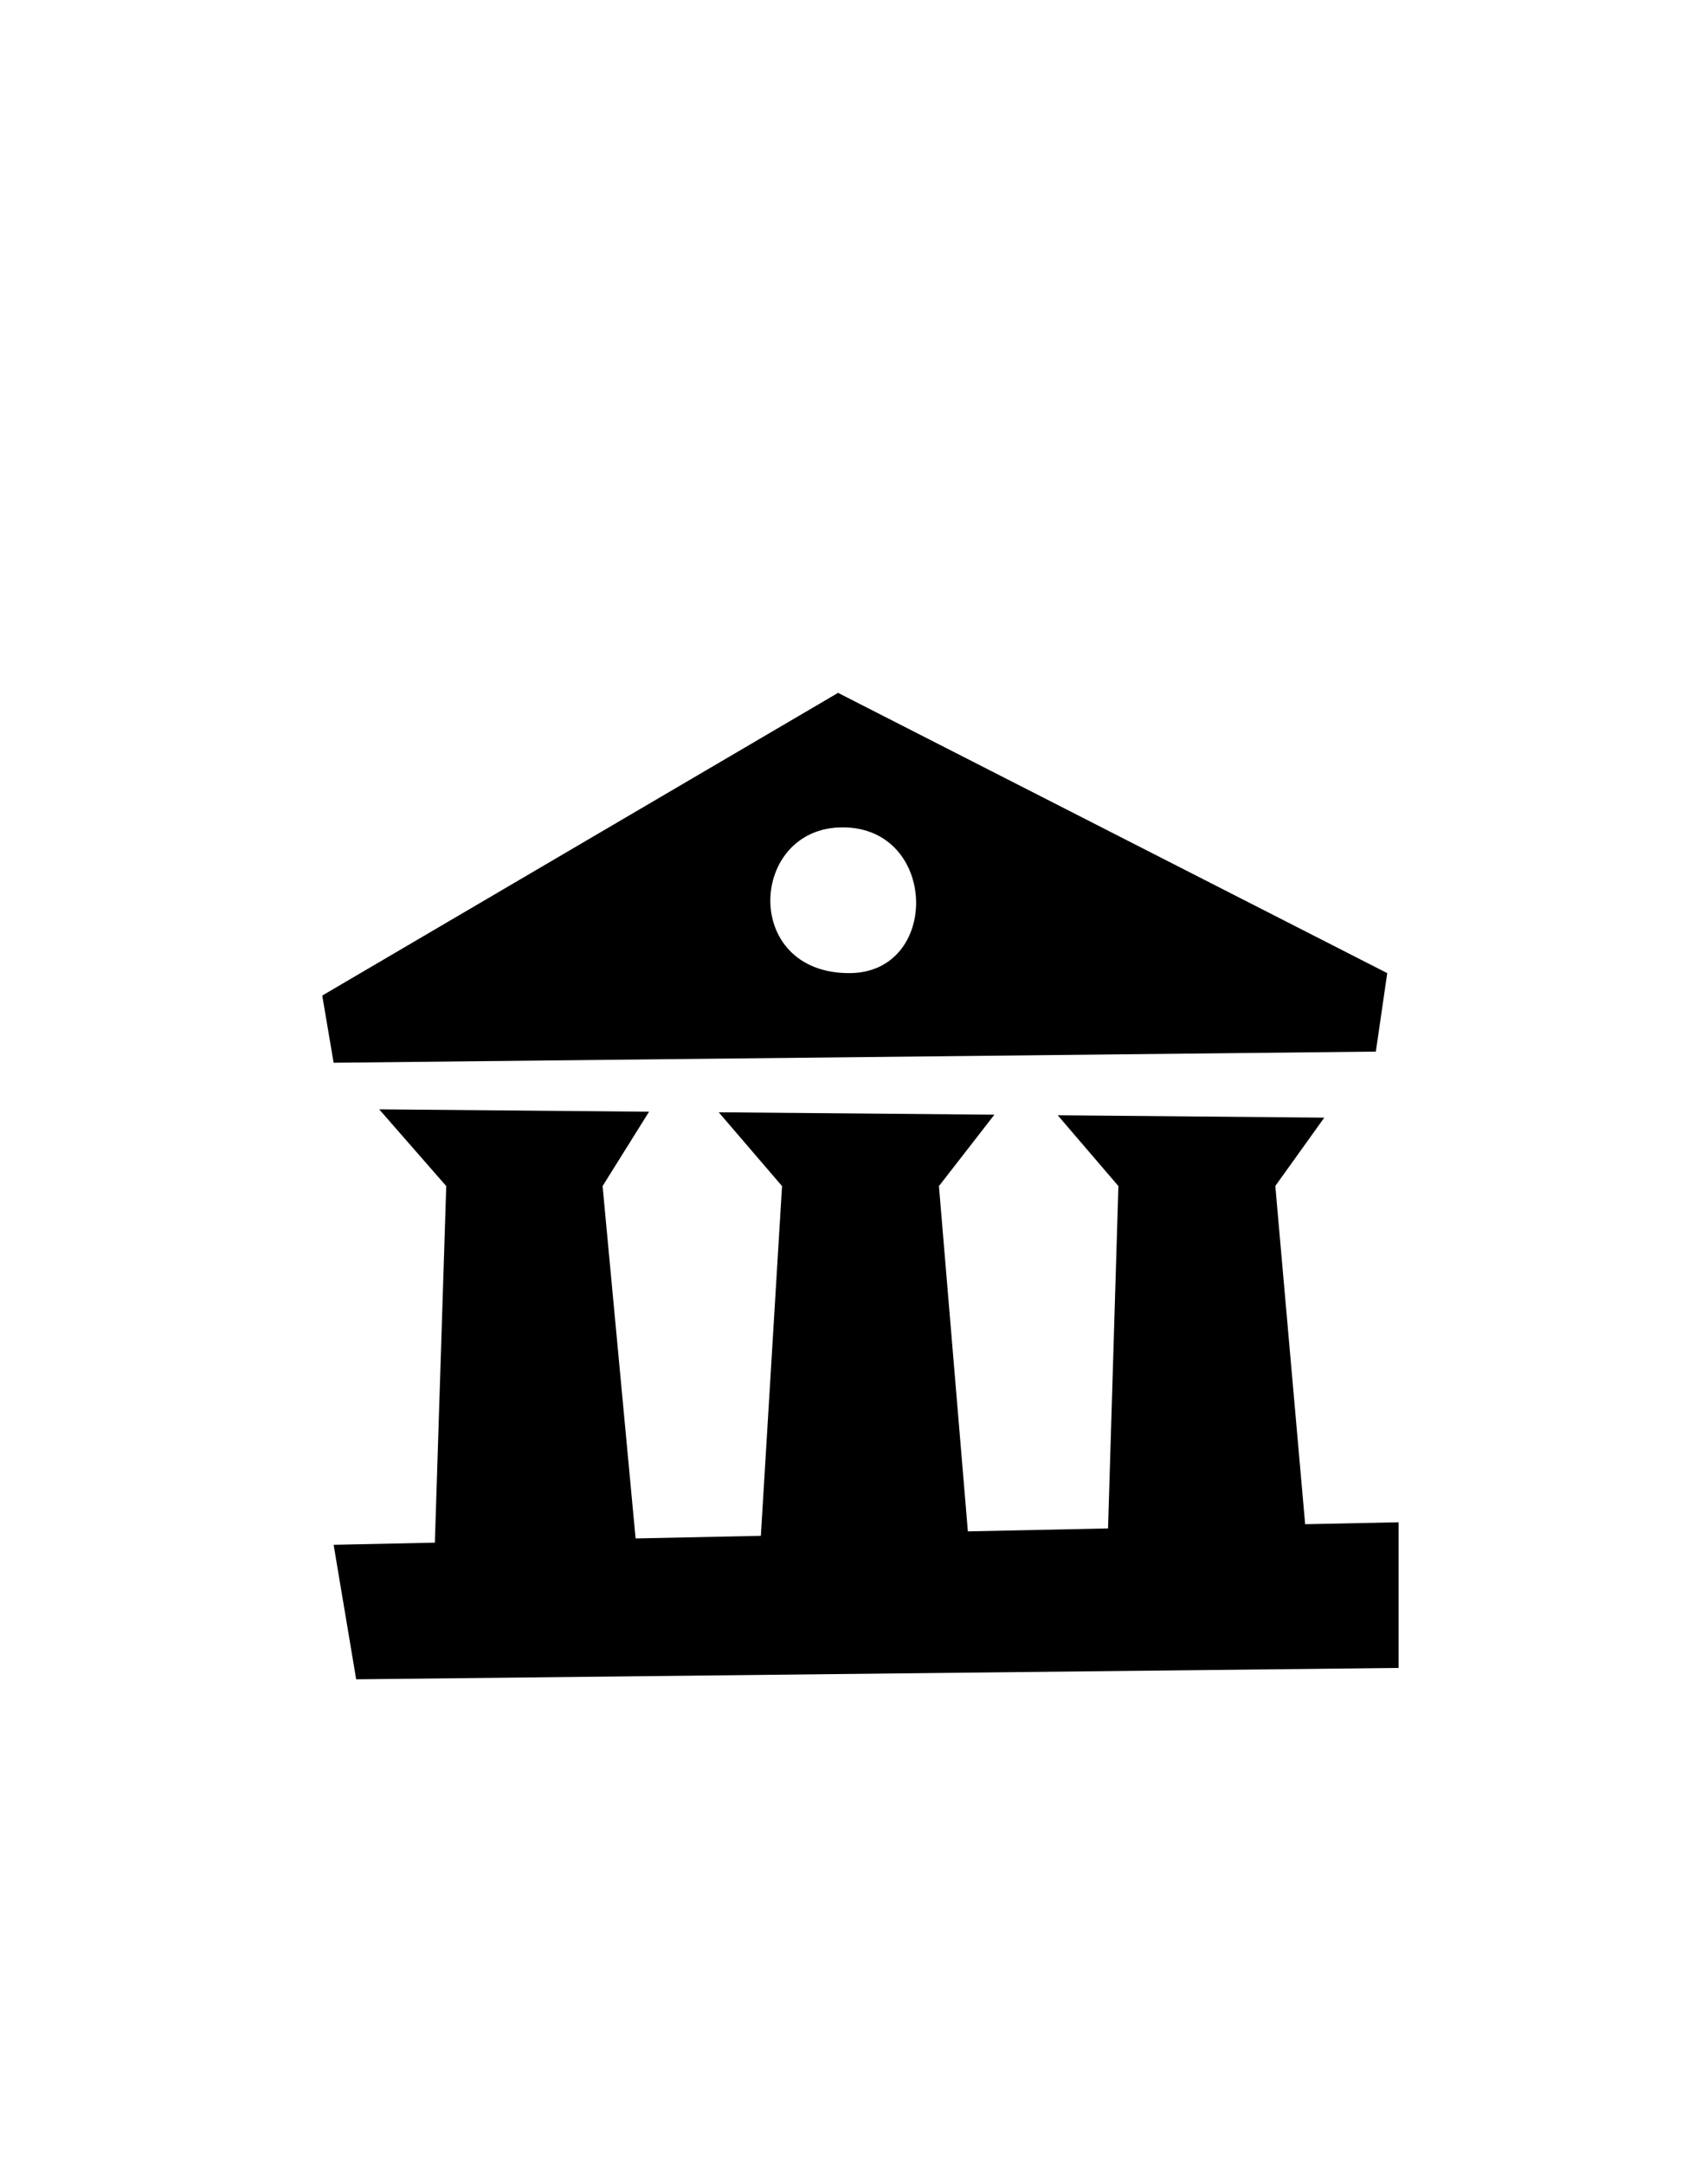 <svg id="Слой_1" data-name="Слой 1" xmlns="http://www.w3.org/2000/svg" viewBox="0 0 150 190"><defs><style>.cls-1{fill-rule:evenodd;}</style></defs><title>Монтажная область 5</title><path class="cls-1" d="M29.3,135.65l8.89-.19,1-31.31-5.89-6.74L57,97.62l-4.08,6.53,2.9,30.94,11-.23,1.86-30.71-5.56-6.48,24.21.21-4.87,6.27L85,134.47l12.31-.26.91-30.06-5.33-6.22,23.41.21-4.3,6,2.62,29.7,8.21-.17v12.79l-91.55,1Zm0-42.33-1-5.9L73.6,60.84l48.23,24.61-1,6.89ZM74,72.65c-8.21,0-8.91,12.8.58,12.8C82.61,85.45,82.4,72.65,74,72.65Z"/></svg>